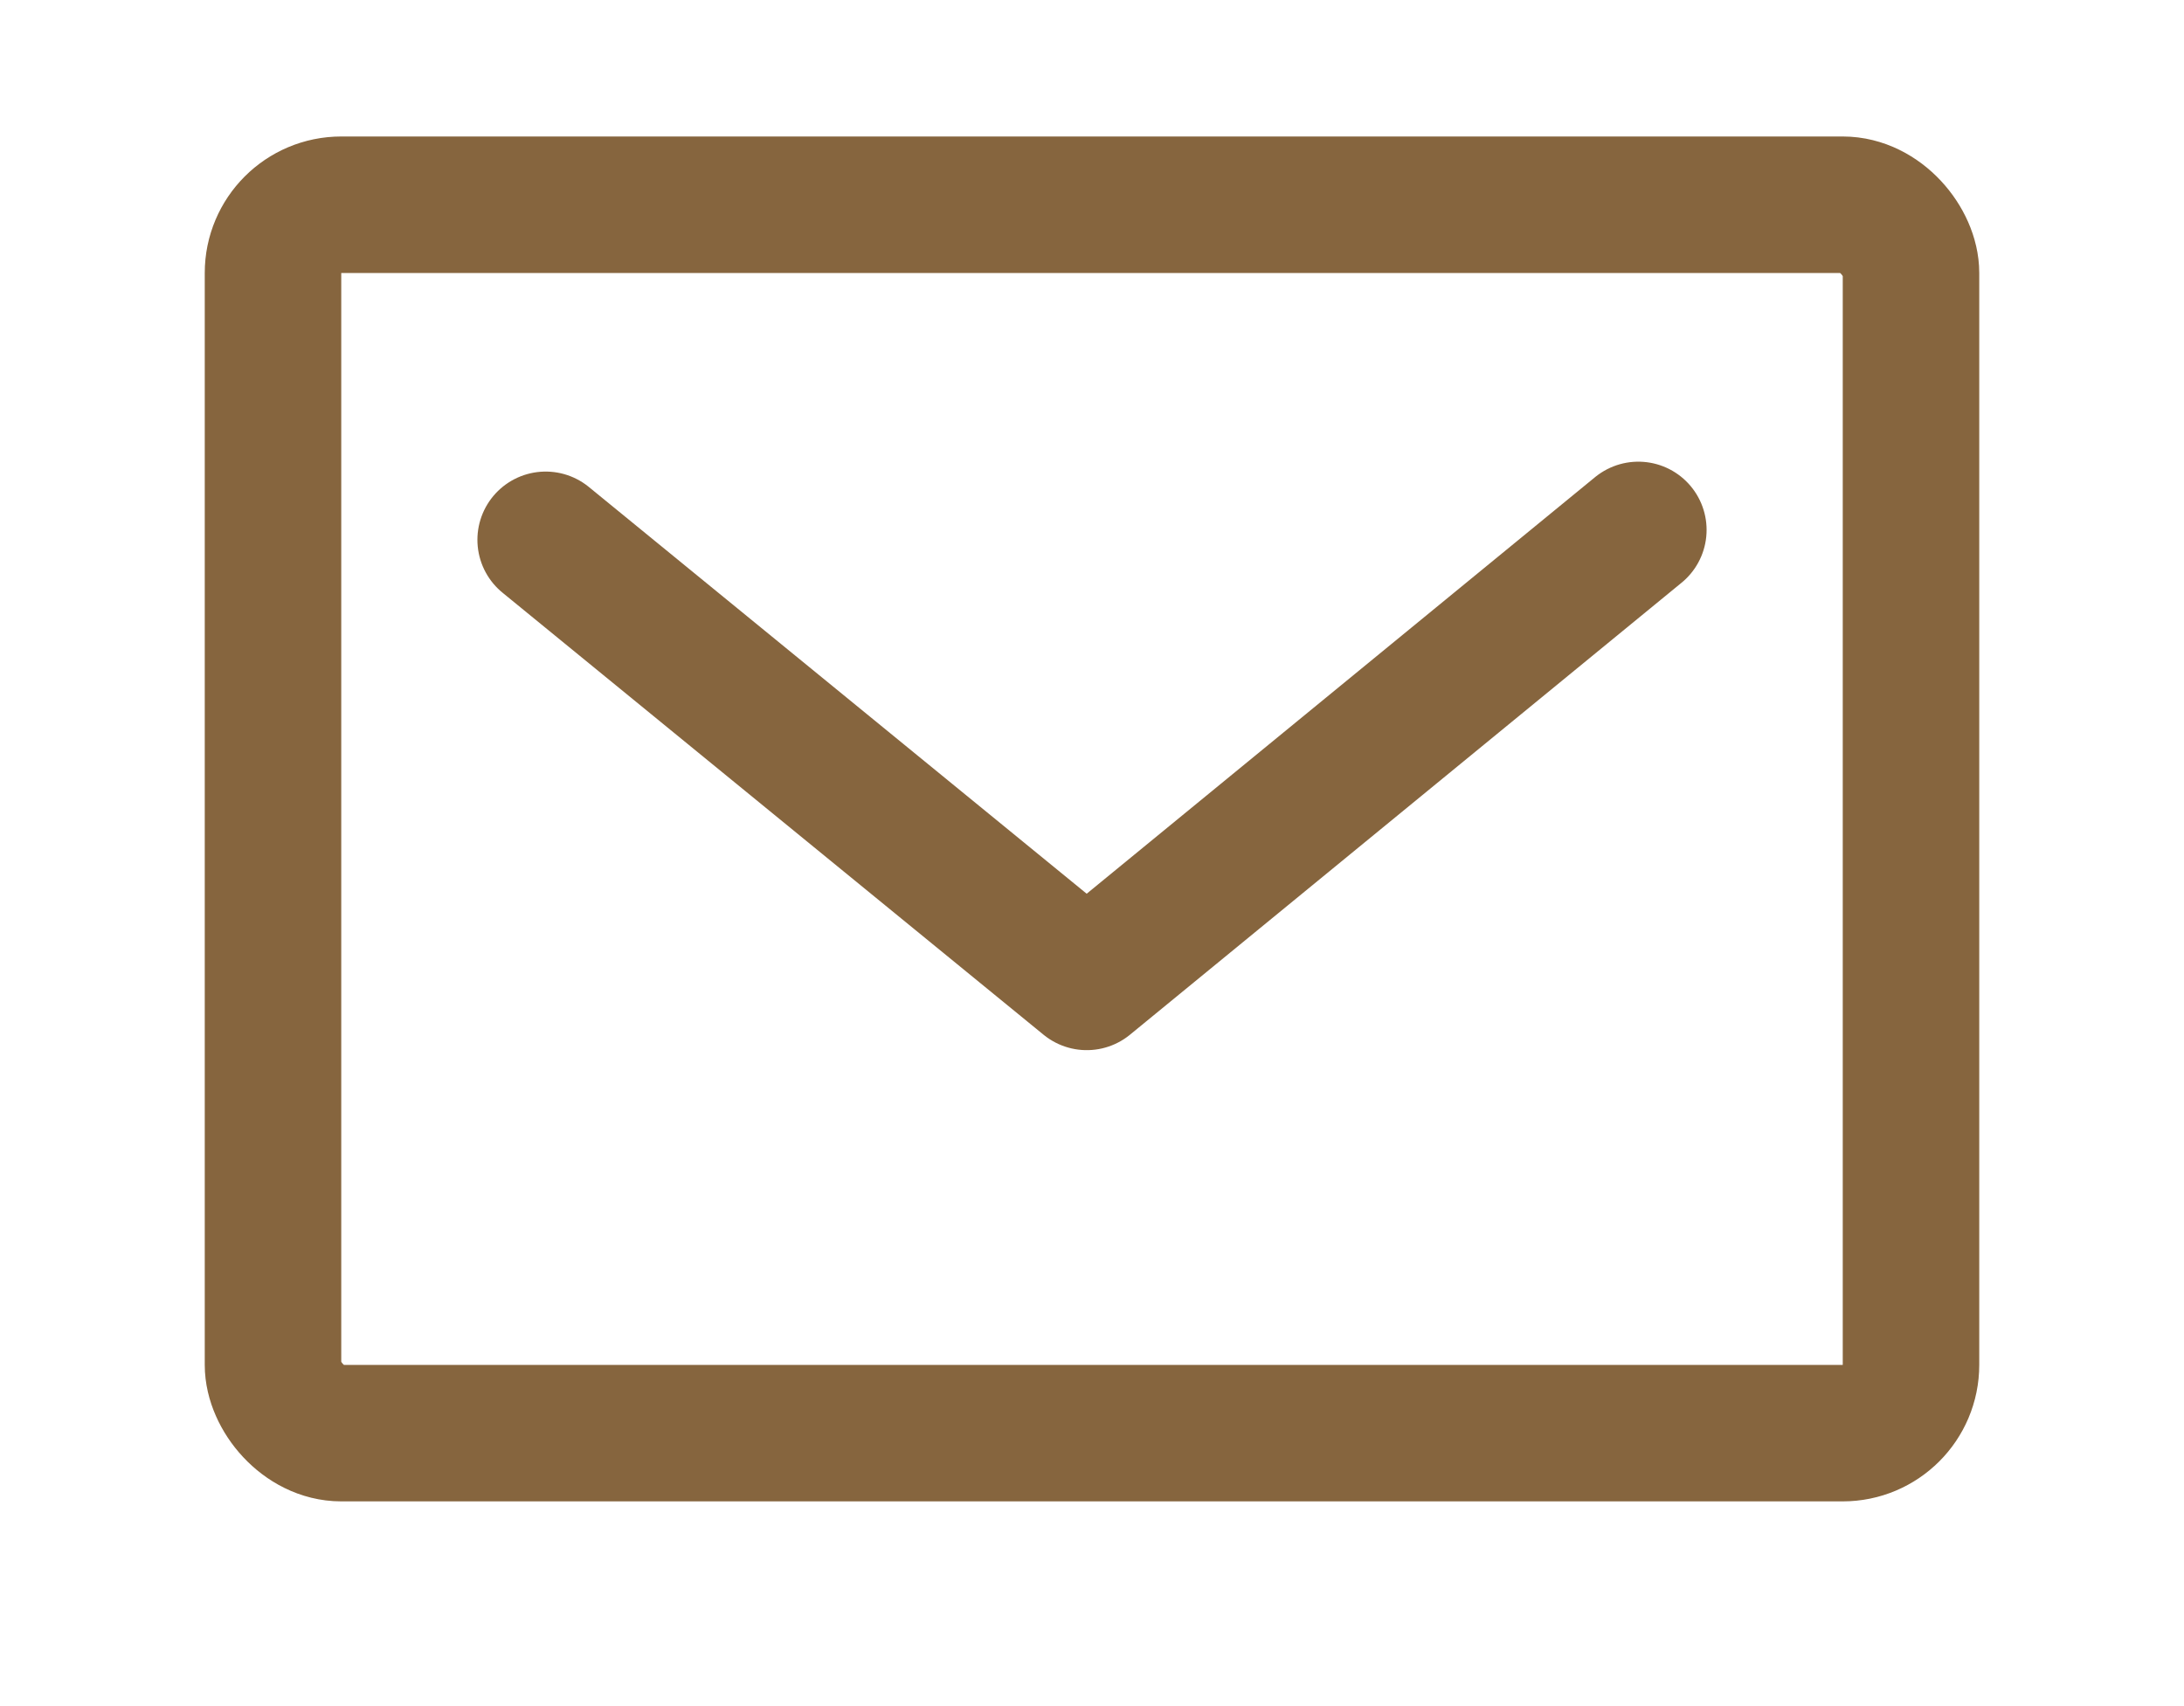 <svg xmlns="http://www.w3.org/2000/svg" xmlns:xlink="http://www.w3.org/1999/xlink" width="32" height="25" viewBox="0 0 32 25">
  <defs>
    <style>
      .cls-1 {
        fill: #fff;
        stroke: #707070;
      }

      .cls-2 {
        clip-path: url(#clip-path);
      }

      .cls-3, .cls-5 {
        fill: none;
      }

      .cls-3 {
        stroke: #86653E;
        stroke-linecap: round;
        stroke-linejoin: round;
        stroke-width: 2px;
      }

      .cls-4 {
        stroke: none;
      }
    </style>
    <clipPath id="clip-path">
      <rect id="長方形_9837" data-name="長方形 9837" class="cls-1" width="32" height="25" transform="translate(724 294)"/>
    </clipPath>
  </defs>
  <g id="icon" class="cls-2" transform="translate(-724 -294)">
    <path id="パス_68918" data-name="パス 68918" class="cls-3" d="M729.788,299.438l7.928,6.478,8.082-6.623" transform="translate(2.207 2.472)"/>
    <g id="長方形_23171" data-name="長方形 23171" class="cls-3" transform="translate(727 296)">
      <rect class="cls-4" width="26" height="20" rx="2"/>
      <rect class="cls-5" x="1" y="1" width="24" height="18" rx="1"/>
    </g>
  </g>
</svg>
